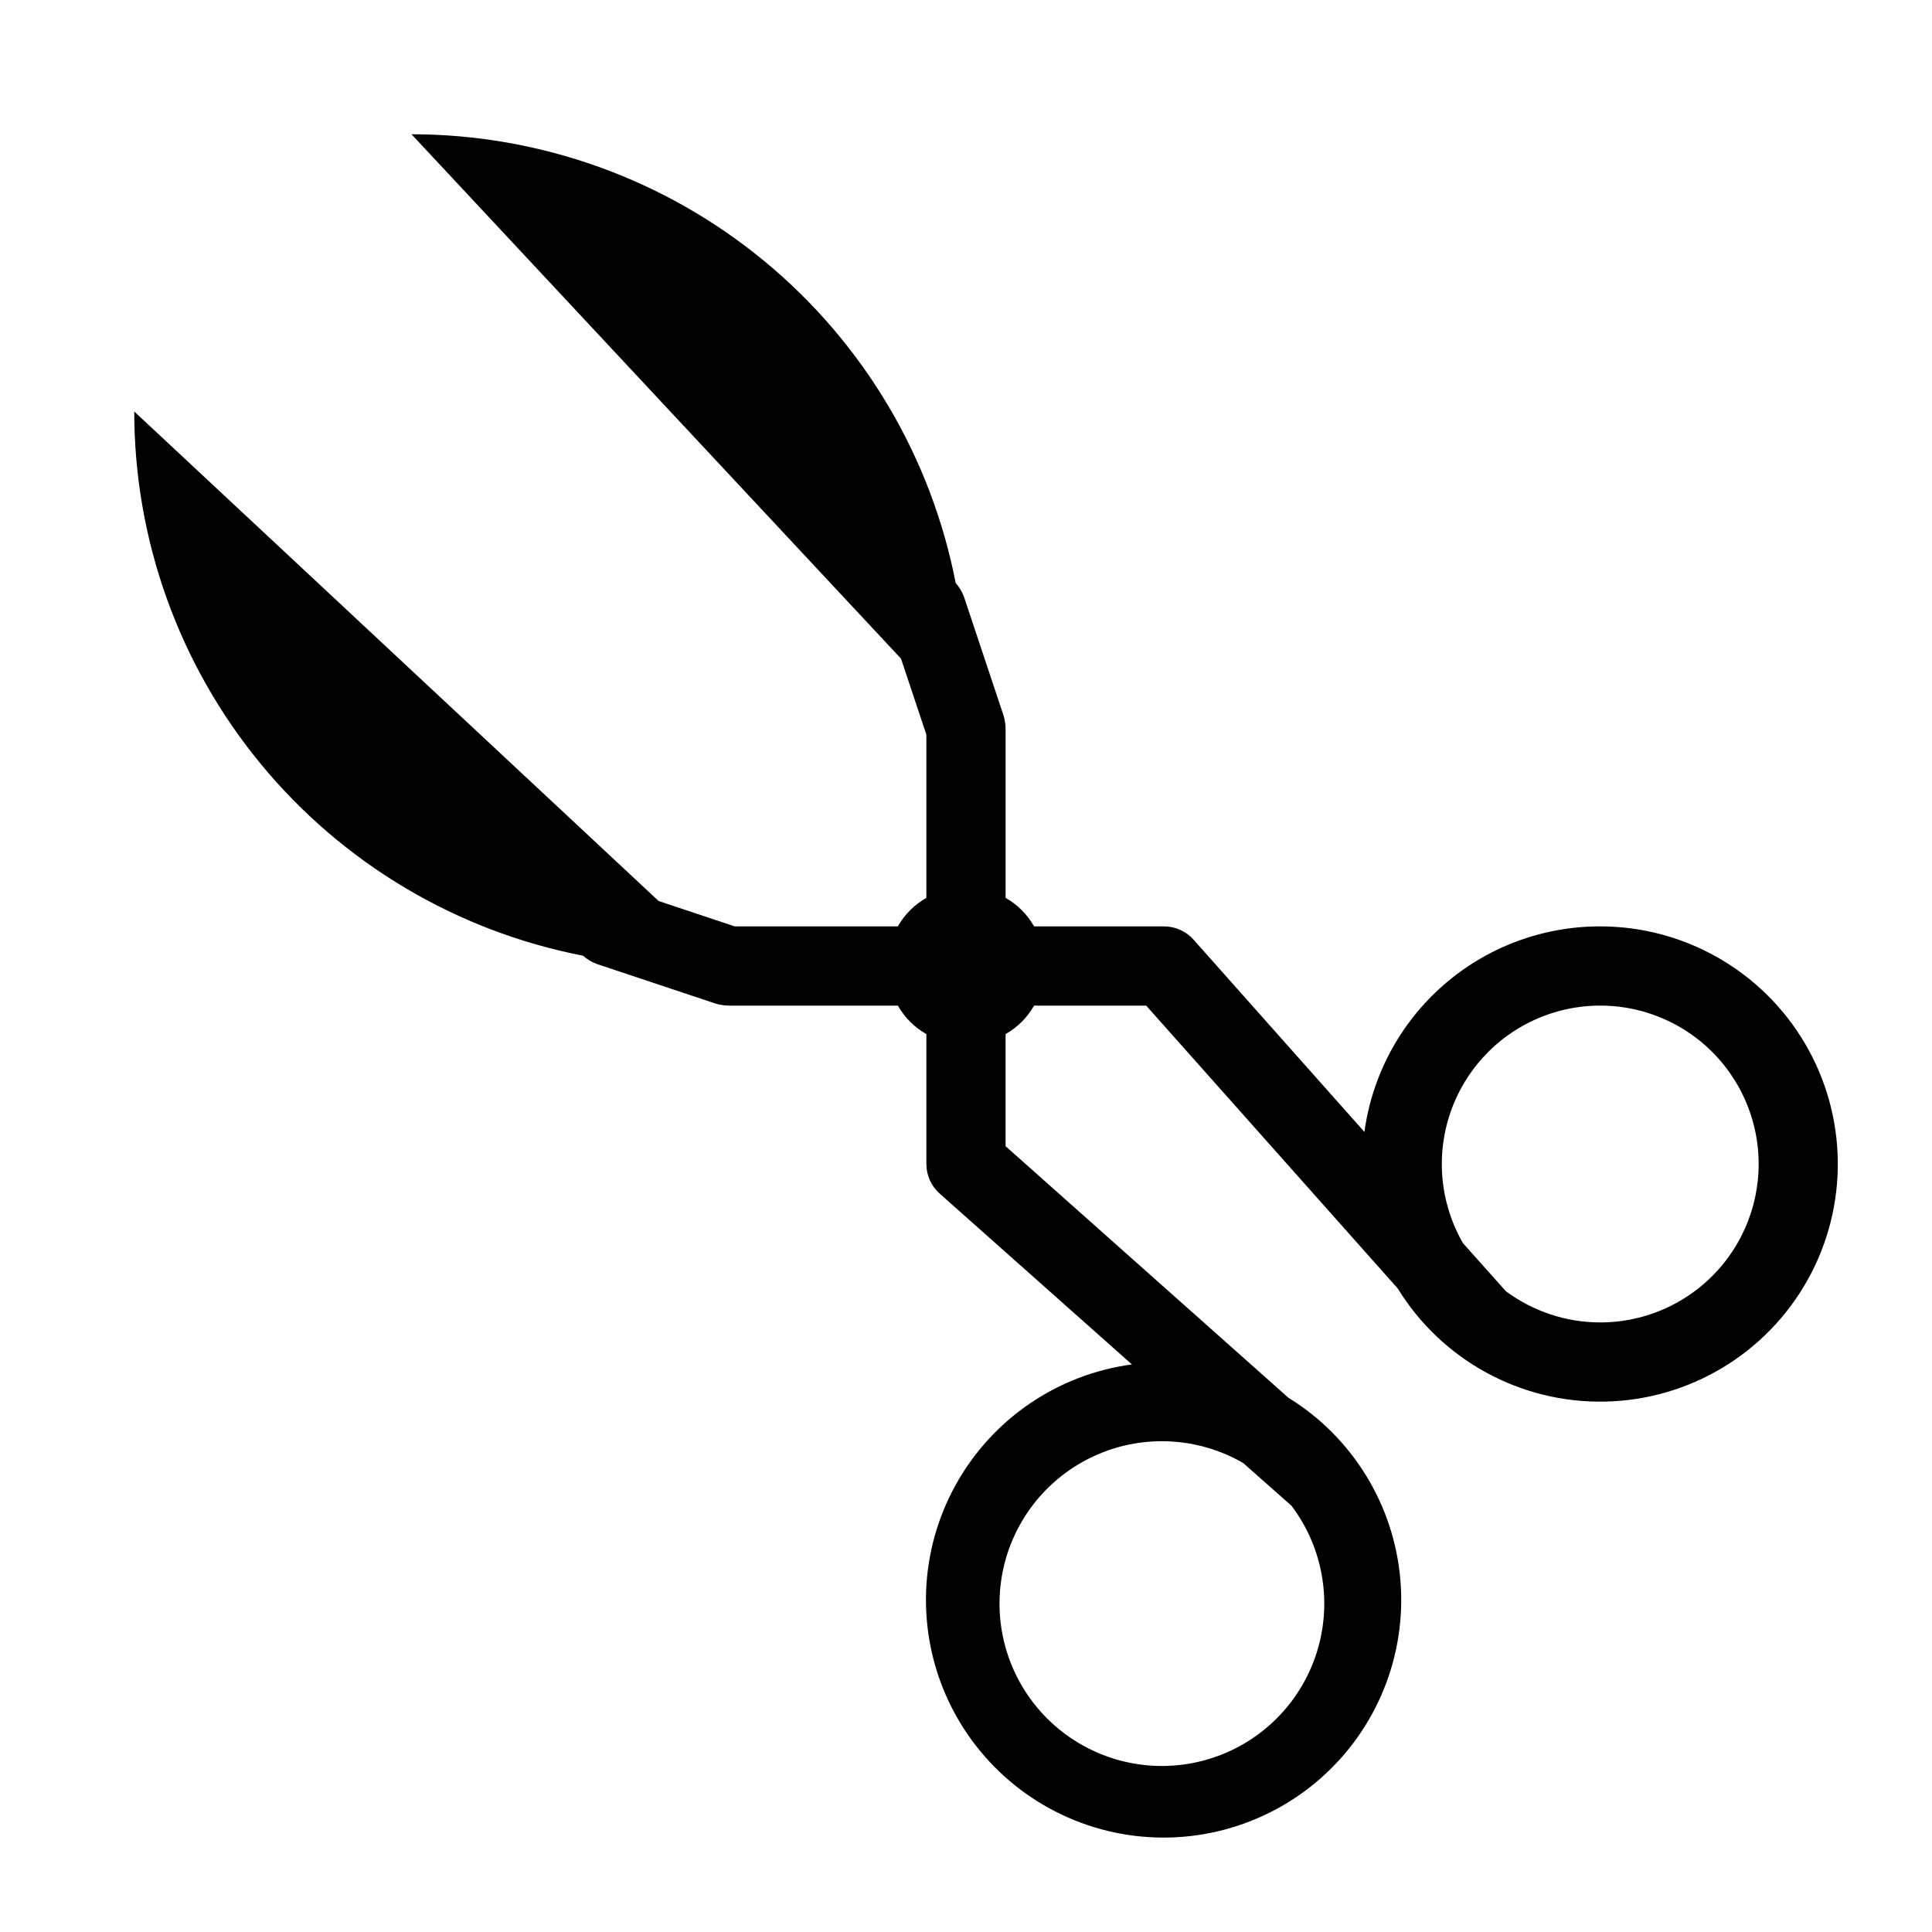 <?xml version="1.0" encoding="UTF-8"?>
<!-- Uploaded to: SVG Repo, www.svgrepo.com, Generator: SVG Repo Mixer Tools -->
<svg fill="#000000" width="800px" height="800px" version="1.1" viewBox="144 144 512 512" xmlns="http://www.w3.org/2000/svg">
 <path d="m567.93 389.5c-15.219 0.012-29.918 5.535-41.383 15.551-11.461 10.016-18.906 23.84-20.961 38.922l-45.238-50.906c-1.992-2.266-4.859-3.562-7.871-3.566h-34.43c-1.789-3.156-4.398-5.769-7.555-7.559v-44.922c-0.023-1.141-0.199-2.269-0.527-3.359l-10.496-31.488c-0.504-1.348-1.25-2.594-2.203-3.676-6.504-33.477-24.449-63.648-50.762-85.344-26.312-21.699-59.352-33.566-93.453-33.574l129.73 138.97 6.719 20.152v43.242c-3.156 1.789-5.769 4.402-7.559 7.559h-43.242l-20.152-6.719-138.97-129.73c0.008 34.102 11.875 67.141 33.574 93.453 21.695 26.312 51.867 44.258 85.344 50.762 1.082 0.953 2.328 1.699 3.676 2.203l31.488 10.496c1.09 0.328 2.219 0.504 3.359 0.527h44.922c1.789 3.156 4.402 5.766 7.559 7.555v34.43c0.004 3.012 1.301 5.879 3.566 7.871l50.906 45.238c-19.766 2.656-37.105 14.52-46.742 31.98-9.637 17.461-10.434 38.457-2.148 56.598 8.289 18.141 24.68 31.285 44.188 35.434 19.508 4.148 39.824-1.188 54.777-14.387 14.949-13.199 22.766-32.703 21.066-52.574-1.695-19.871-12.707-37.766-29.68-48.234l-74.941-66.652v-29.703c3.156-1.789 5.766-4.398 7.555-7.555h29.703l66.648 74.941h0.004c11.699 19.051 32.625 30.473 54.98 30.004 22.352-0.469 42.781-12.754 53.676-32.277 10.895-19.523 10.621-43.359-0.719-62.629-11.344-19.27-32.051-31.082-54.41-31.031zm-94.461 142.22 12.805 11.336c8.641 11.461 11 26.477 6.289 40.035-4.707 13.559-15.871 23.875-29.754 27.508-13.887 3.637-28.672 0.105-39.418-9.41-10.75-9.512-16.047-23.758-14.121-37.984 1.922-14.223 10.809-26.555 23.695-32.875 12.887-6.32 28.078-5.797 40.504 1.391zm94.461-37.262c-8.965-0.035-17.68-2.941-24.875-8.289l-11.336-12.699c-6.207-10.758-7.336-23.711-3.082-35.375 4.254-11.668 13.453-20.855 25.129-25.086 11.676-4.234 24.625-3.082 35.371 3.144 10.742 6.231 18.18 16.895 20.305 29.129 2.129 12.234-1.27 24.785-9.281 34.273-8.008 9.492-19.809 14.949-32.23 14.902z"/>
</svg>